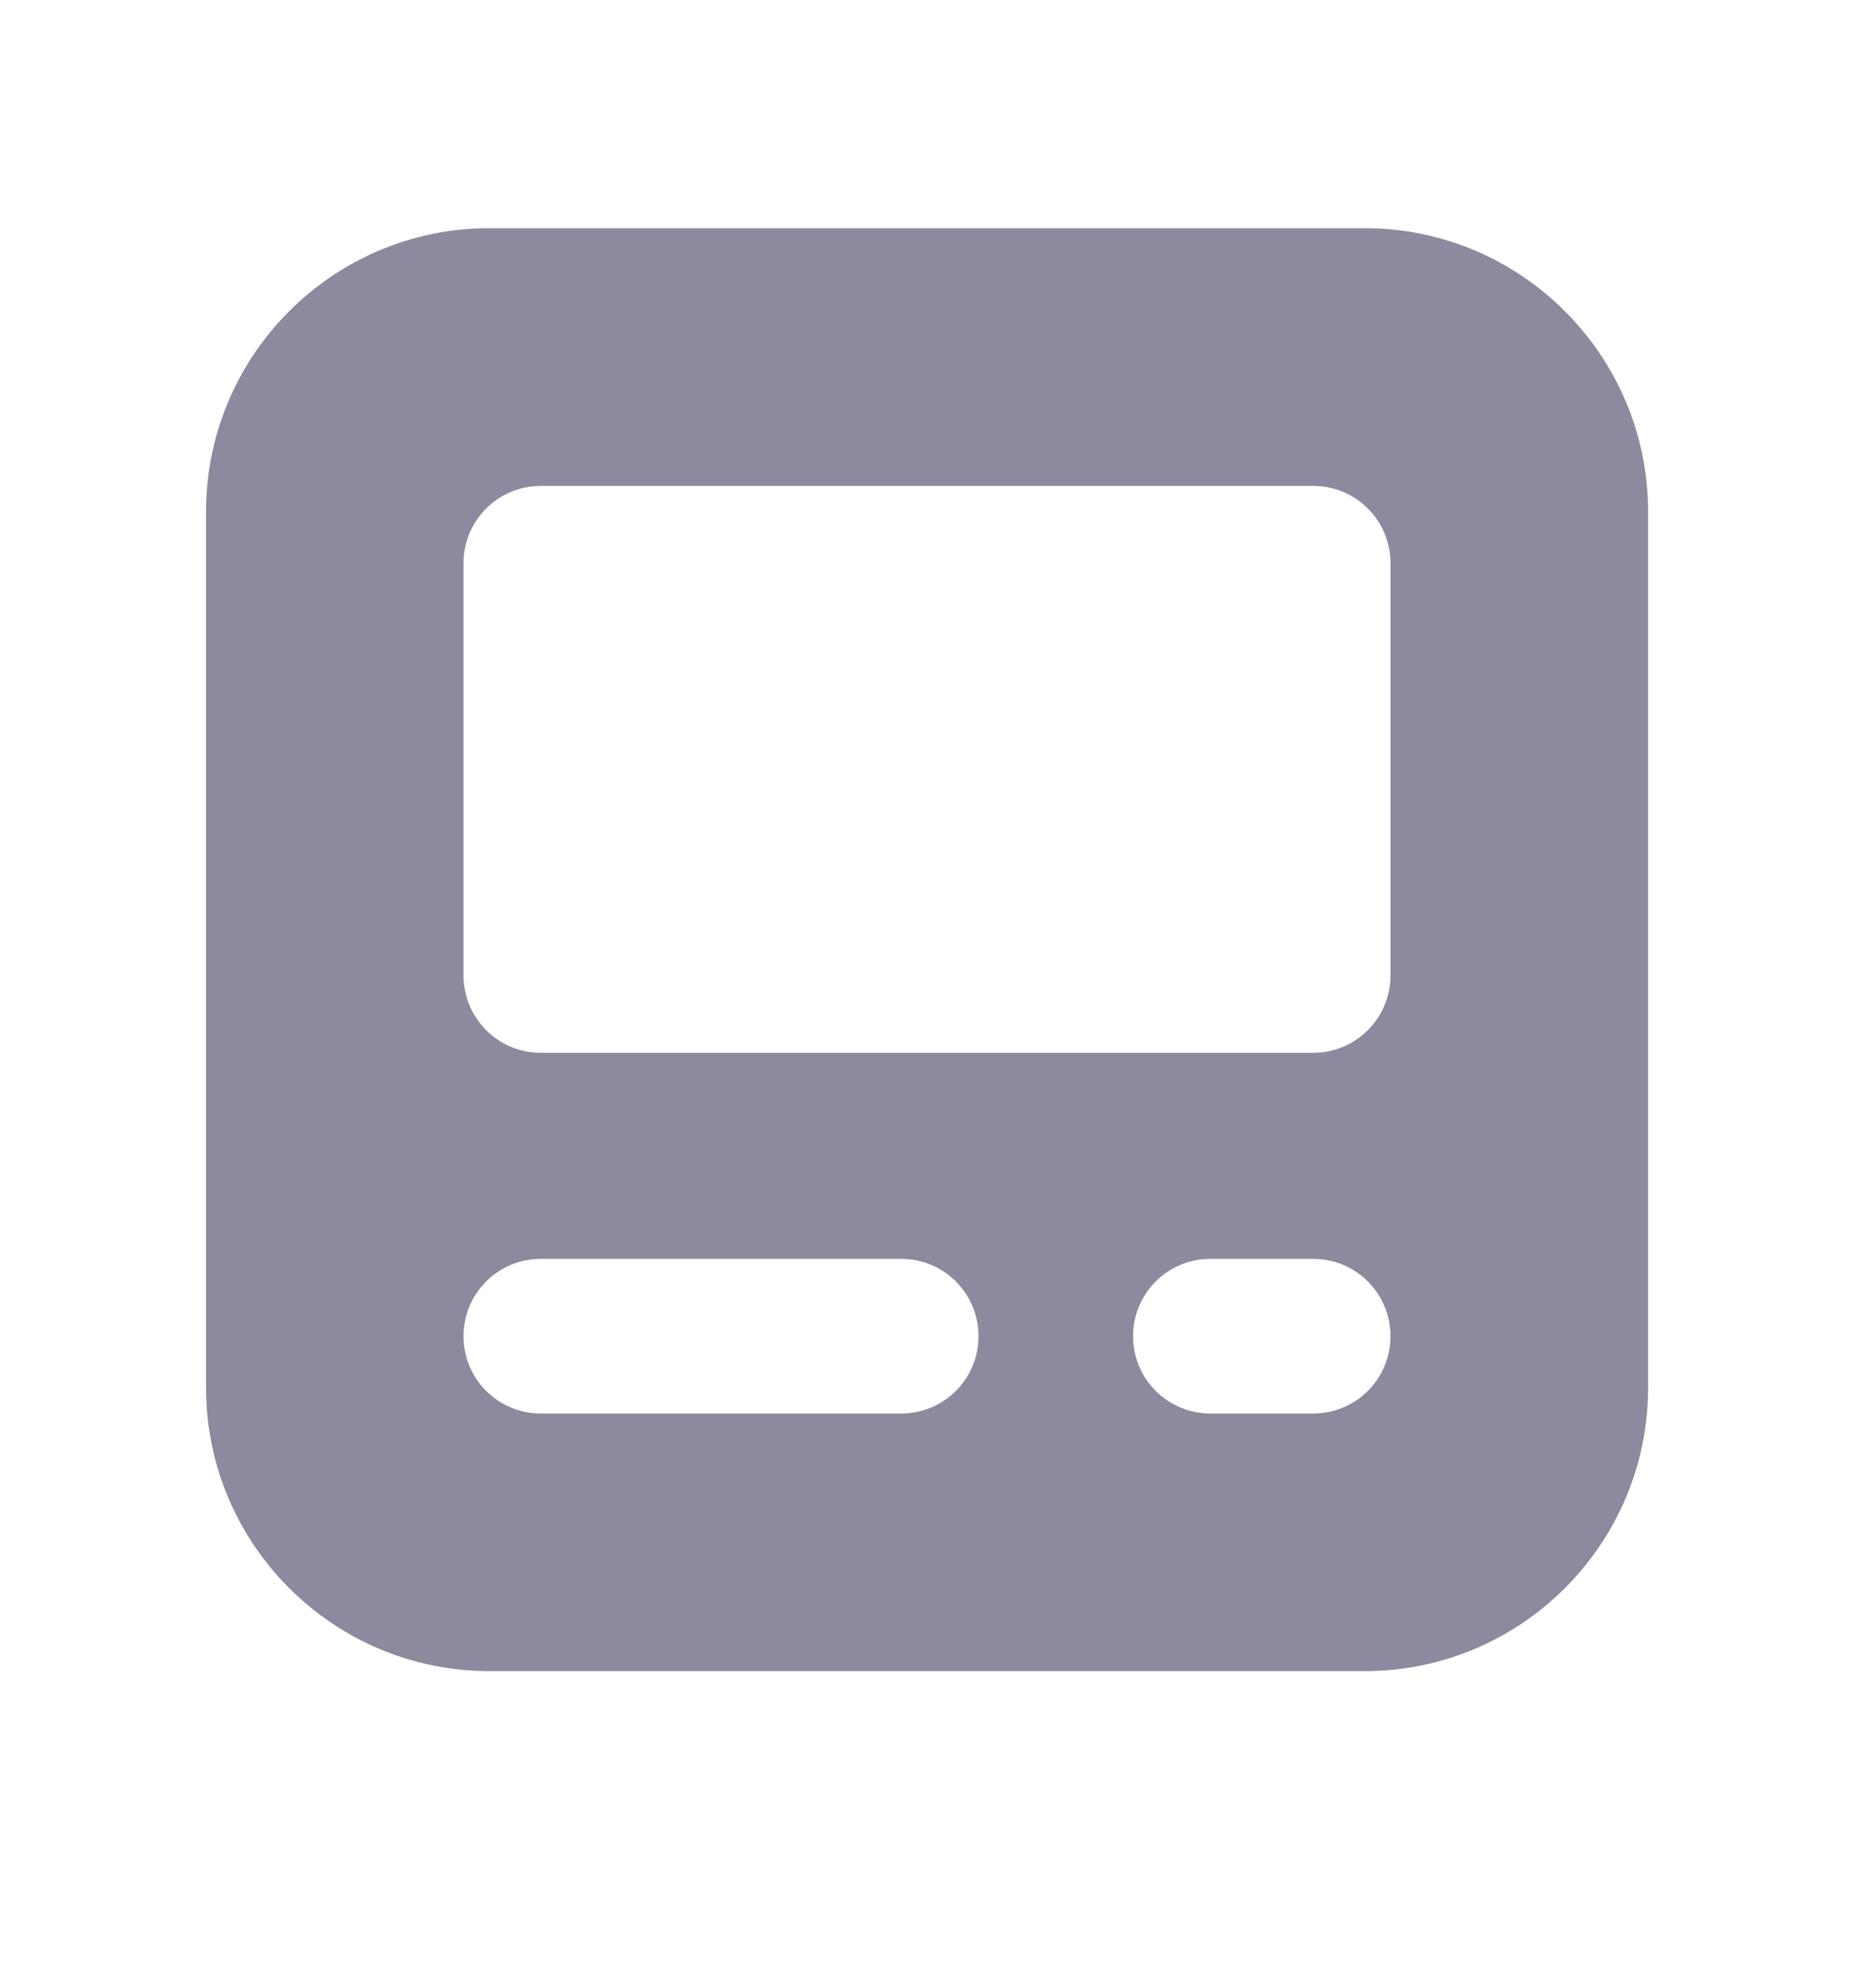 <svg width="14" height="15" viewBox="0 0 14 15" fill="none" xmlns="http://www.w3.org/2000/svg">
<path d="M10.306 1.722H3.695C2.515 1.722 1.556 2.682 1.556 3.861V10.472C1.556 11.652 2.515 12.611 3.695 12.611H10.306C11.485 12.611 12.445 11.652 12.445 10.472V3.861C12.445 2.682 11.485 1.722 10.306 1.722ZM6.806 10.667H4.083C3.761 10.667 3.5 10.406 3.5 10.084C3.5 9.761 3.761 9.5 4.083 9.5H6.806C7.128 9.5 7.389 9.761 7.389 10.084C7.389 10.406 7.128 10.667 6.806 10.667ZM9.917 10.667H9.139C8.817 10.667 8.556 10.406 8.556 10.084C8.556 9.761 8.817 9.5 9.139 9.5H9.917C10.239 9.5 10.5 9.761 10.5 10.084C10.5 10.406 10.239 10.667 9.917 10.667ZM10.5 7.361C10.5 7.683 10.239 7.945 9.917 7.945H4.083C3.761 7.945 3.5 7.683 3.5 7.361V4.25C3.5 3.928 3.761 3.667 4.083 3.667H9.917C10.239 3.667 10.5 3.928 10.5 4.25V7.361Z" fill="#8B8A9E"/>
</svg>
